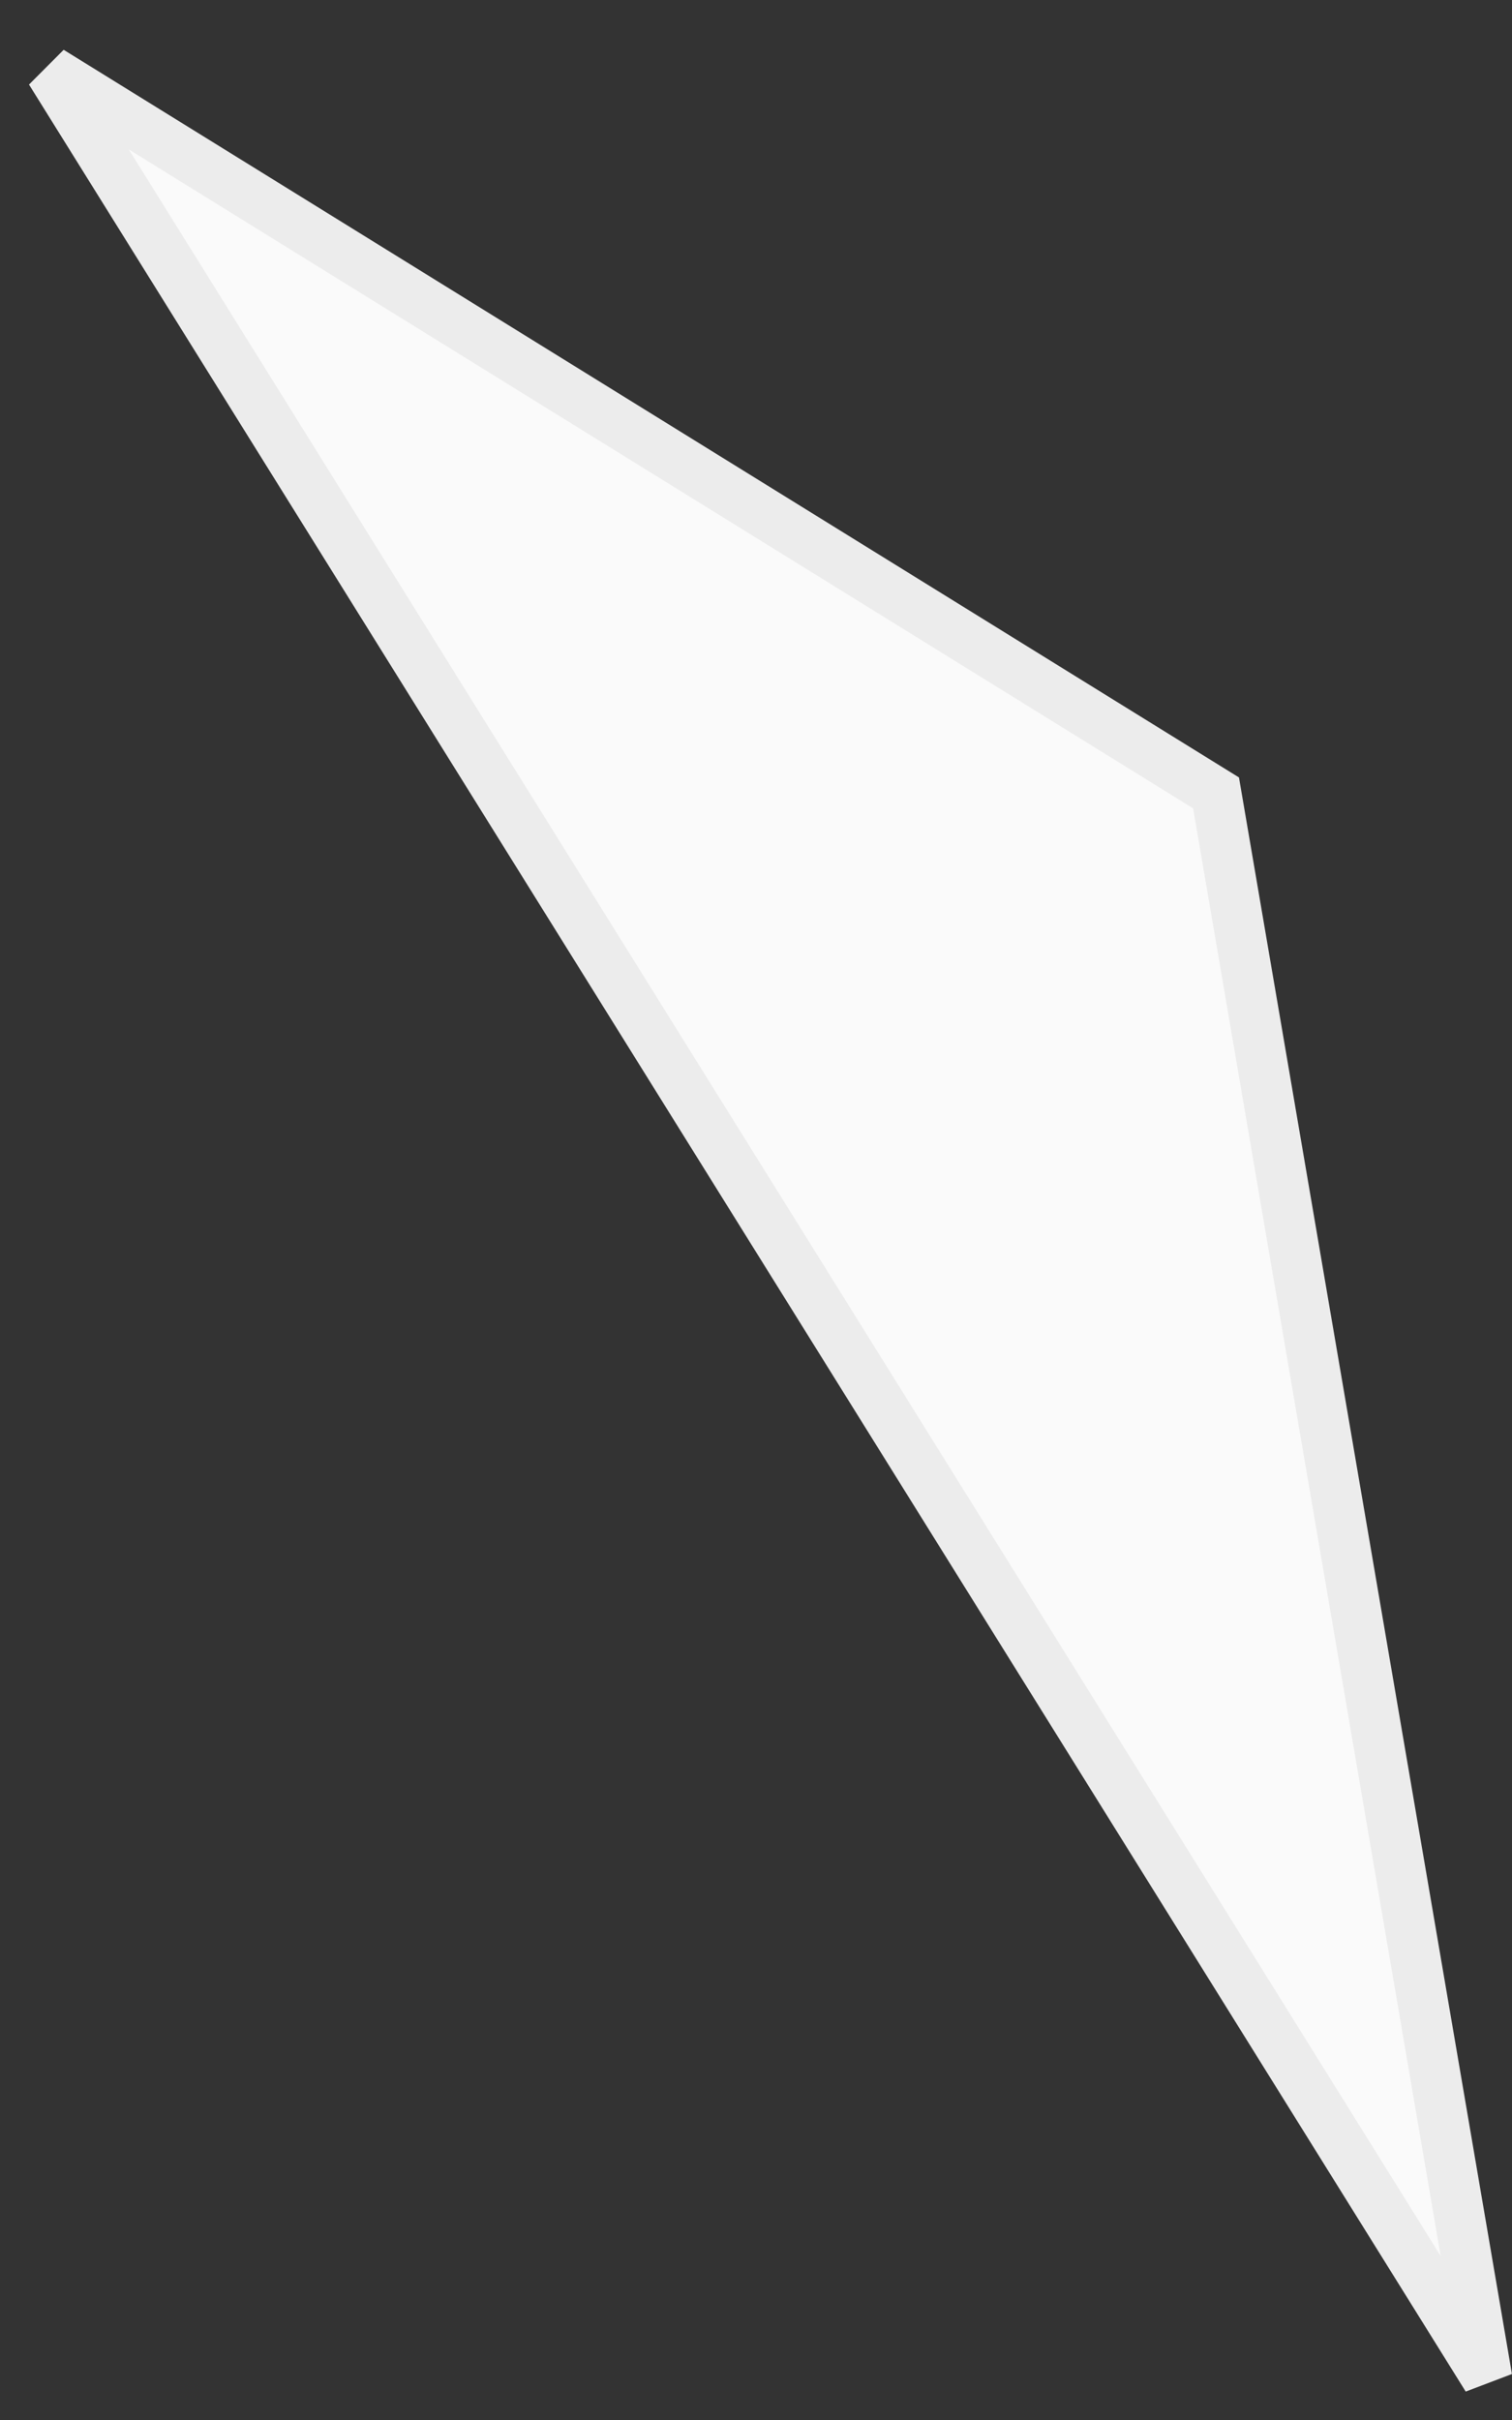 <?xml version="1.0" encoding="UTF-8"?> <svg xmlns="http://www.w3.org/2000/svg" width="30" height="48" viewBox="0 0 30 48" fill="none"><rect x="0" y="0" width="30" height="48" fill="#333333" stroke="none"/> <path d="M24.128 15.727L29.506 47.172L1 1.413L24.128 15.727Z" fill="#FAFAFA" stroke="#ECECEC"></path> </svg> 